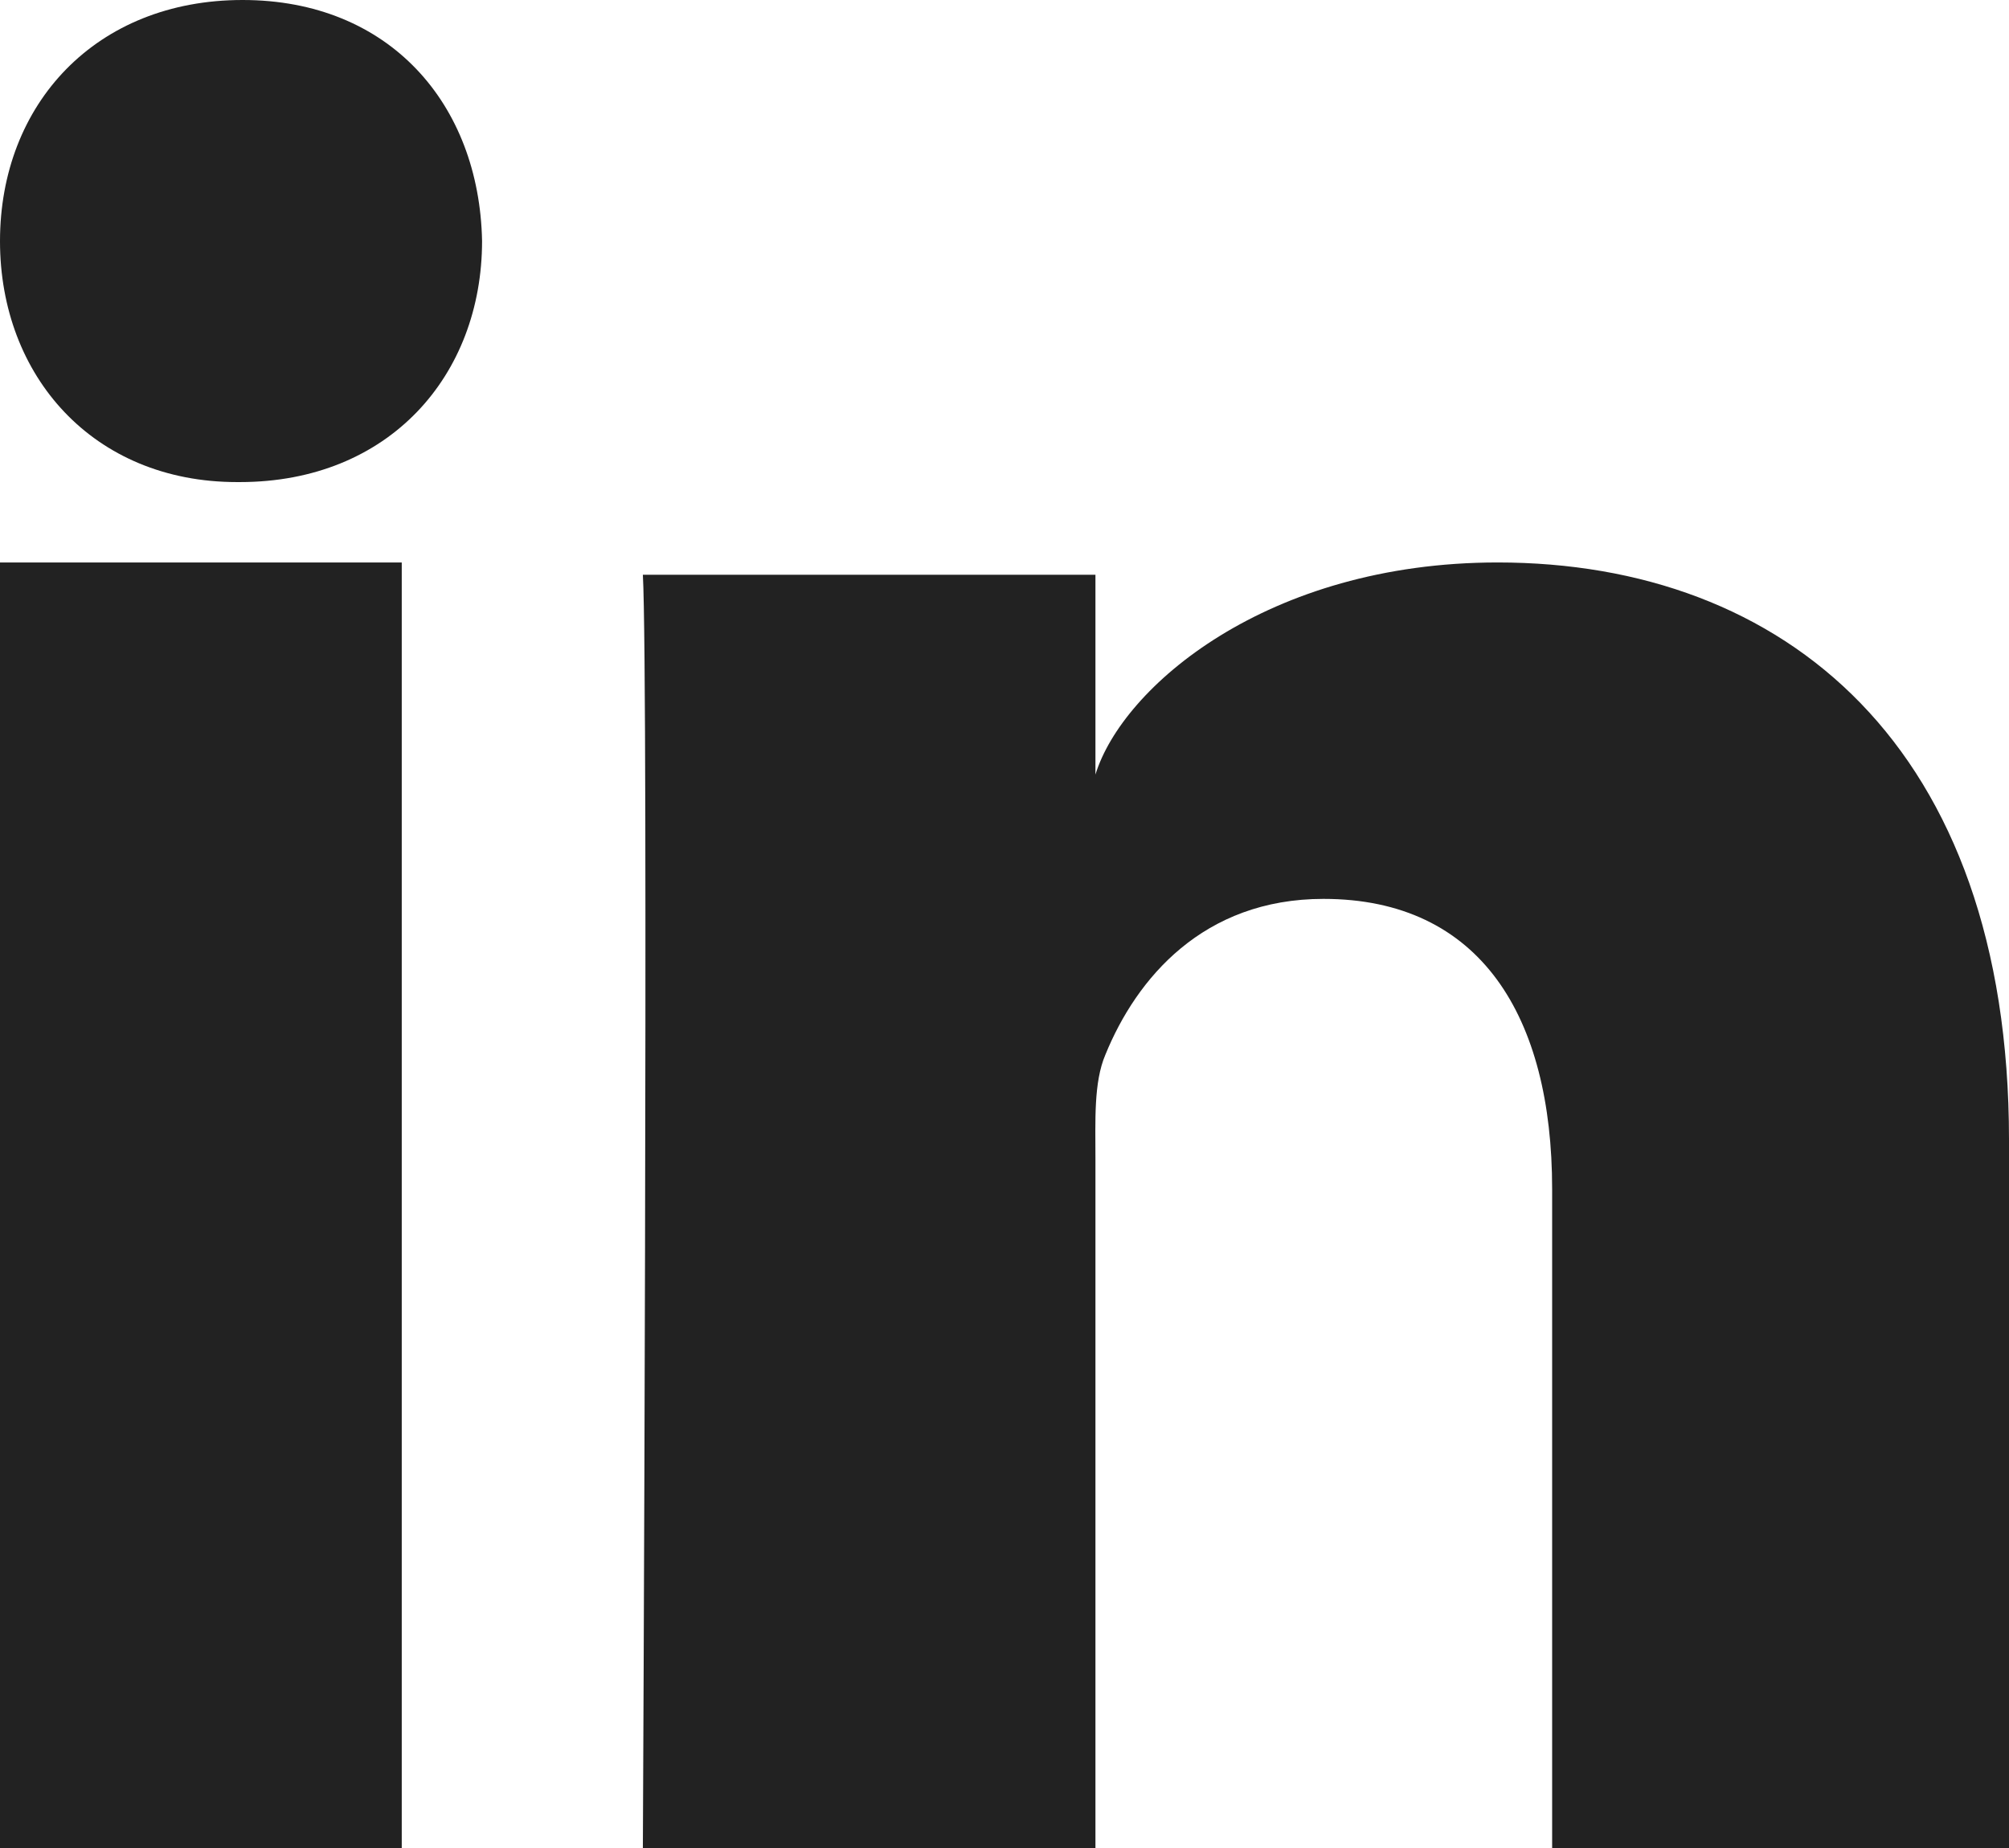 <svg xmlns="http://www.w3.org/2000/svg" width="23.913" height="22" viewBox="610.067 2222 23.913 22"><path d="M610.067 2244h4.782v-15.304h-4.782V2244Zm17.826-15.304c-2.746 0-4.468 1.485-4.787 2.525v-2.379h-5.387c.069 1.263 0 15.158 0 15.158h5.387v-8.203c0-.455-.022-.912.118-1.24.37-.91 1.166-1.856 2.596-1.856 1.87 0 2.722 1.401 2.722 3.454V2244h5.438v-8.43c0-4.694-2.678-6.874-6.087-6.874M612.954 2222c-1.746 0-2.887 1.238-2.887 2.871 0 1.604 1.108 2.868 2.82 2.868h.035c1.777 0 2.883-1.269 2.883-2.871-.033-1.634-1.106-2.868-2.85-2.868" fill="#222" fill-rule="evenodd" data-name="Path 47"/></svg>